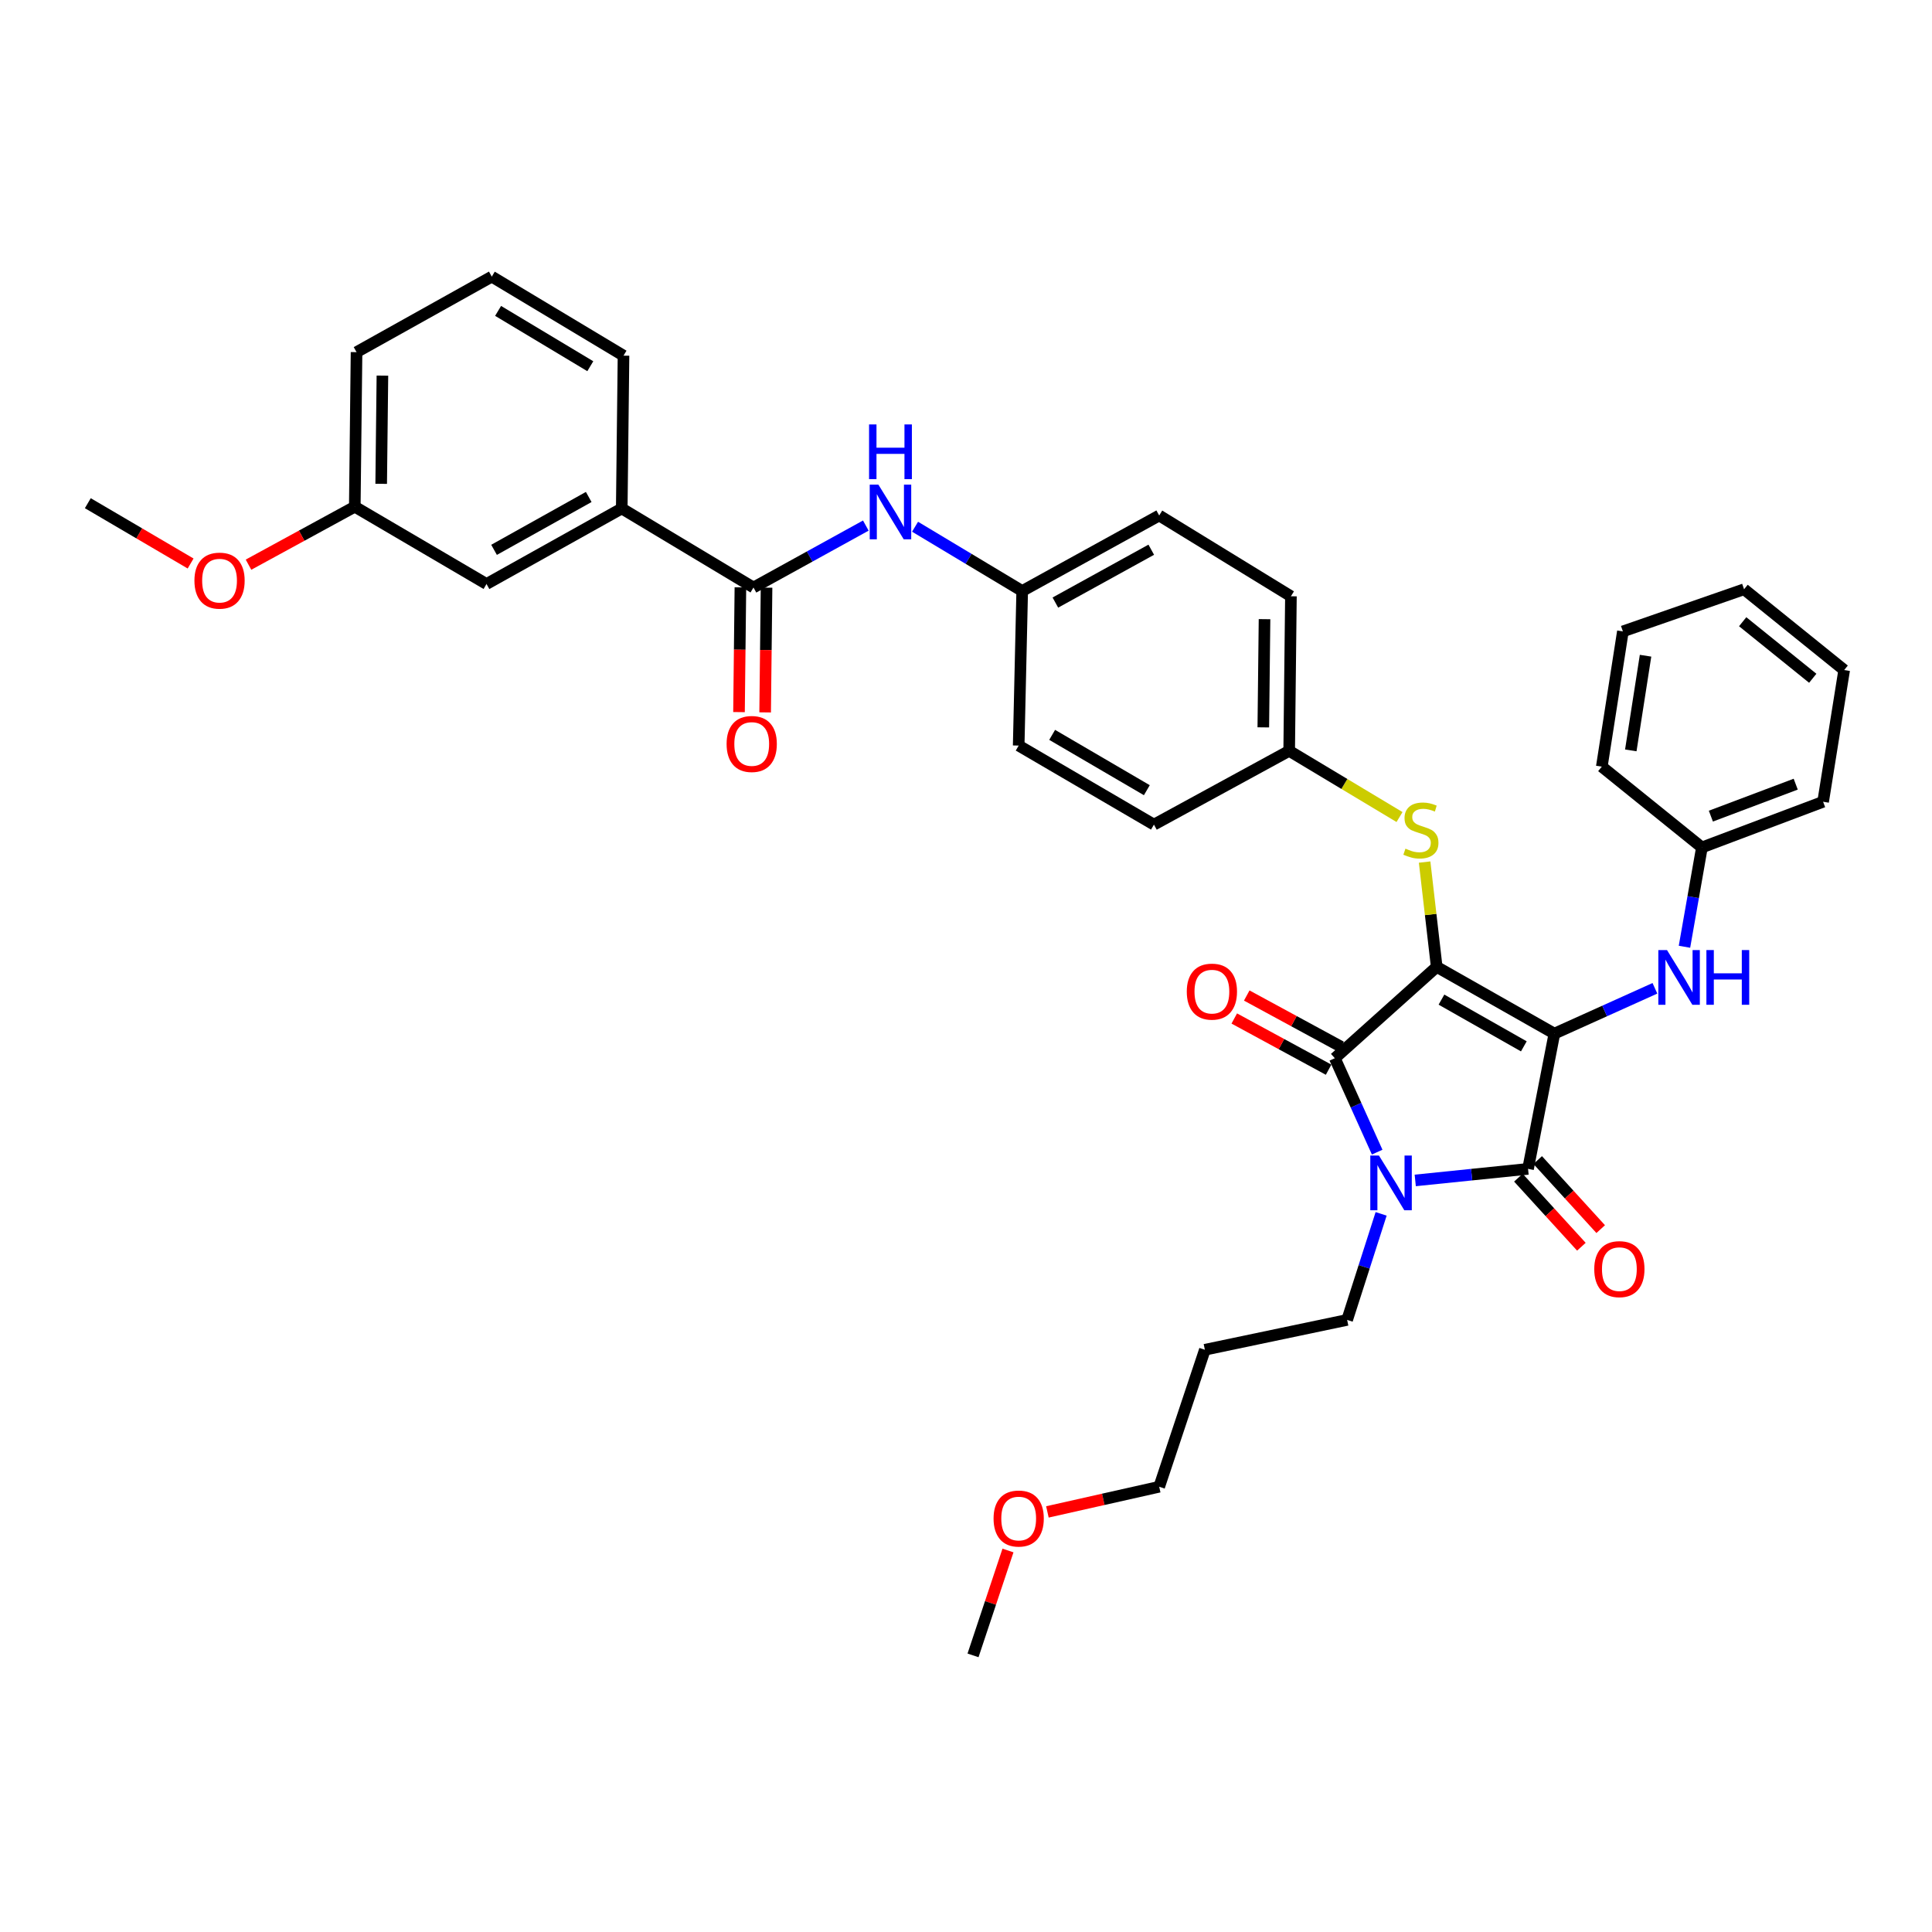 <?xml version='1.0' encoding='iso-8859-1'?>
<svg version='1.1' baseProfile='full'
              xmlns='http://www.w3.org/2000/svg'
                      xmlns:rdkit='http://www.rdkit.org/xml'
                      xmlns:xlink='http://www.w3.org/1999/xlink'
                  xml:space='preserve'
width='1000px' height='1000px' viewBox='0 0 1000 1000'>
<!-- END OF HEADER -->
<rect style='opacity:1.0;fill:#FFFFFF;stroke:none' width='1000' height='1000' x='0' y='0'> </rect>
<path class='bond-0' d='M 448.143,272.037 L 419.07,288.065' style='fill:none;fill-rule:evenodd;stroke:#0000FF;stroke-width:6px;stroke-linecap:butt;stroke-linejoin:miter;stroke-opacity:1' />
<path class='bond-0' d='M 419.07,288.065 L 389.998,304.093' style='fill:none;fill-rule:evenodd;stroke:#000000;stroke-width:6px;stroke-linecap:butt;stroke-linejoin:miter;stroke-opacity:1' />
<path class='bond-1' d='M 473.635,272.636 L 501.362,289.27' style='fill:none;fill-rule:evenodd;stroke:#0000FF;stroke-width:6px;stroke-linecap:butt;stroke-linejoin:miter;stroke-opacity:1' />
<path class='bond-1' d='M 501.362,289.27 L 529.088,305.905' style='fill:none;fill-rule:evenodd;stroke:#000000;stroke-width:6px;stroke-linecap:butt;stroke-linejoin:miter;stroke-opacity:1' />
<path class='bond-2' d='M 383.233,304.017 L 382.871,336.299' style='fill:none;fill-rule:evenodd;stroke:#000000;stroke-width:6px;stroke-linecap:butt;stroke-linejoin:miter;stroke-opacity:1' />
<path class='bond-2' d='M 382.871,336.299 L 382.508,368.581' style='fill:none;fill-rule:evenodd;stroke:#FF0000;stroke-width:6px;stroke-linecap:butt;stroke-linejoin:miter;stroke-opacity:1' />
<path class='bond-2' d='M 396.762,304.169 L 396.399,336.451' style='fill:none;fill-rule:evenodd;stroke:#000000;stroke-width:6px;stroke-linecap:butt;stroke-linejoin:miter;stroke-opacity:1' />
<path class='bond-2' d='M 396.399,336.451 L 396.036,368.733' style='fill:none;fill-rule:evenodd;stroke:#FF0000;stroke-width:6px;stroke-linecap:butt;stroke-linejoin:miter;stroke-opacity:1' />
<path class='bond-3' d='M 389.998,304.093 L 321.817,263.181' style='fill:none;fill-rule:evenodd;stroke:#000000;stroke-width:6px;stroke-linecap:butt;stroke-linejoin:miter;stroke-opacity:1' />
<path class='bond-4' d='M 743.636,500.451 L 804.549,535.004' style='fill:none;fill-rule:evenodd;stroke:#000000;stroke-width:6px;stroke-linecap:butt;stroke-linejoin:miter;stroke-opacity:1' />
<path class='bond-4' d='M 746.097,517.402 L 788.736,541.589' style='fill:none;fill-rule:evenodd;stroke:#000000;stroke-width:6px;stroke-linecap:butt;stroke-linejoin:miter;stroke-opacity:1' />
<path class='bond-5' d='M 743.636,500.451 L 690.908,547.729' style='fill:none;fill-rule:evenodd;stroke:#000000;stroke-width:6px;stroke-linecap:butt;stroke-linejoin:miter;stroke-opacity:1' />
<path class='bond-6' d='M 743.636,500.451 L 740.508,473.328' style='fill:none;fill-rule:evenodd;stroke:#000000;stroke-width:6px;stroke-linecap:butt;stroke-linejoin:miter;stroke-opacity:1' />
<path class='bond-6' d='M 740.508,473.328 L 737.38,446.206' style='fill:none;fill-rule:evenodd;stroke:#CCCC00;stroke-width:6px;stroke-linecap:butt;stroke-linejoin:miter;stroke-opacity:1' />
<path class='bond-7' d='M 804.549,535.004 L 790.914,605.004' style='fill:none;fill-rule:evenodd;stroke:#000000;stroke-width:6px;stroke-linecap:butt;stroke-linejoin:miter;stroke-opacity:1' />
<path class='bond-8' d='M 804.549,535.004 L 830.565,523.276' style='fill:none;fill-rule:evenodd;stroke:#000000;stroke-width:6px;stroke-linecap:butt;stroke-linejoin:miter;stroke-opacity:1' />
<path class='bond-8' d='M 830.565,523.276 L 856.582,511.547' style='fill:none;fill-rule:evenodd;stroke:#0000FF;stroke-width:6px;stroke-linecap:butt;stroke-linejoin:miter;stroke-opacity:1' />
<path class='bond-9' d='M 790.914,605.004 L 761.72,607.996' style='fill:none;fill-rule:evenodd;stroke:#000000;stroke-width:6px;stroke-linecap:butt;stroke-linejoin:miter;stroke-opacity:1' />
<path class='bond-9' d='M 761.72,607.996 L 732.526,610.989' style='fill:none;fill-rule:evenodd;stroke:#0000FF;stroke-width:6px;stroke-linecap:butt;stroke-linejoin:miter;stroke-opacity:1' />
<path class='bond-10' d='M 785.916,609.563 L 802.22,627.435' style='fill:none;fill-rule:evenodd;stroke:#000000;stroke-width:6px;stroke-linecap:butt;stroke-linejoin:miter;stroke-opacity:1' />
<path class='bond-10' d='M 802.22,627.435 L 818.524,645.307' style='fill:none;fill-rule:evenodd;stroke:#FF0000;stroke-width:6px;stroke-linecap:butt;stroke-linejoin:miter;stroke-opacity:1' />
<path class='bond-10' d='M 795.912,600.445 L 812.215,618.317' style='fill:none;fill-rule:evenodd;stroke:#000000;stroke-width:6px;stroke-linecap:butt;stroke-linejoin:miter;stroke-opacity:1' />
<path class='bond-10' d='M 812.215,618.317 L 828.519,636.189' style='fill:none;fill-rule:evenodd;stroke:#FF0000;stroke-width:6px;stroke-linecap:butt;stroke-linejoin:miter;stroke-opacity:1' />
<path class='bond-11' d='M 714.869,628.294 L 706.072,655.738' style='fill:none;fill-rule:evenodd;stroke:#0000FF;stroke-width:6px;stroke-linecap:butt;stroke-linejoin:miter;stroke-opacity:1' />
<path class='bond-11' d='M 706.072,655.738 L 697.275,683.182' style='fill:none;fill-rule:evenodd;stroke:#000000;stroke-width:6px;stroke-linecap:butt;stroke-linejoin:miter;stroke-opacity:1' />
<path class='bond-12' d='M 712.823,596.342 L 701.866,572.036' style='fill:none;fill-rule:evenodd;stroke:#0000FF;stroke-width:6px;stroke-linecap:butt;stroke-linejoin:miter;stroke-opacity:1' />
<path class='bond-12' d='M 701.866,572.036 L 690.908,547.729' style='fill:none;fill-rule:evenodd;stroke:#000000;stroke-width:6px;stroke-linecap:butt;stroke-linejoin:miter;stroke-opacity:1' />
<path class='bond-13' d='M 694.136,541.784 L 669.724,528.531' style='fill:none;fill-rule:evenodd;stroke:#000000;stroke-width:6px;stroke-linecap:butt;stroke-linejoin:miter;stroke-opacity:1' />
<path class='bond-13' d='M 669.724,528.531 L 645.312,515.279' style='fill:none;fill-rule:evenodd;stroke:#FF0000;stroke-width:6px;stroke-linecap:butt;stroke-linejoin:miter;stroke-opacity:1' />
<path class='bond-13' d='M 687.681,553.674 L 663.269,540.422' style='fill:none;fill-rule:evenodd;stroke:#000000;stroke-width:6px;stroke-linecap:butt;stroke-linejoin:miter;stroke-opacity:1' />
<path class='bond-13' d='M 663.269,540.422 L 638.857,527.169' style='fill:none;fill-rule:evenodd;stroke:#FF0000;stroke-width:6px;stroke-linecap:butt;stroke-linejoin:miter;stroke-opacity:1' />
<path class='bond-14' d='M 871.879,490.04 L 876.393,464.338' style='fill:none;fill-rule:evenodd;stroke:#0000FF;stroke-width:6px;stroke-linecap:butt;stroke-linejoin:miter;stroke-opacity:1' />
<path class='bond-14' d='M 876.393,464.338 L 880.907,438.636' style='fill:none;fill-rule:evenodd;stroke:#000000;stroke-width:6px;stroke-linecap:butt;stroke-linejoin:miter;stroke-opacity:1' />
<path class='bond-15' d='M 724.39,422.902 L 695.834,405.769' style='fill:none;fill-rule:evenodd;stroke:#CCCC00;stroke-width:6px;stroke-linecap:butt;stroke-linejoin:miter;stroke-opacity:1' />
<path class='bond-15' d='M 695.834,405.769 L 667.277,388.637' style='fill:none;fill-rule:evenodd;stroke:#000000;stroke-width:6px;stroke-linecap:butt;stroke-linejoin:miter;stroke-opacity:1' />
<path class='bond-16' d='M 667.277,388.637 L 668.179,308.633' style='fill:none;fill-rule:evenodd;stroke:#000000;stroke-width:6px;stroke-linecap:butt;stroke-linejoin:miter;stroke-opacity:1' />
<path class='bond-16' d='M 653.884,376.484 L 654.515,320.481' style='fill:none;fill-rule:evenodd;stroke:#000000;stroke-width:6px;stroke-linecap:butt;stroke-linejoin:miter;stroke-opacity:1' />
<path class='bond-17' d='M 667.277,388.637 L 597.277,426.821' style='fill:none;fill-rule:evenodd;stroke:#000000;stroke-width:6px;stroke-linecap:butt;stroke-linejoin:miter;stroke-opacity:1' />
<path class='bond-18' d='M 529.088,305.905 L 527.269,385.909' style='fill:none;fill-rule:evenodd;stroke:#000000;stroke-width:6px;stroke-linecap:butt;stroke-linejoin:miter;stroke-opacity:1' />
<path class='bond-19' d='M 529.088,305.905 L 599.998,266.819' style='fill:none;fill-rule:evenodd;stroke:#000000;stroke-width:6px;stroke-linecap:butt;stroke-linejoin:miter;stroke-opacity:1' />
<path class='bond-19' d='M 546.256,311.891 L 595.892,284.531' style='fill:none;fill-rule:evenodd;stroke:#000000;stroke-width:6px;stroke-linecap:butt;stroke-linejoin:miter;stroke-opacity:1' />
<path class='bond-20' d='M 668.179,308.633 L 599.998,266.819' style='fill:none;fill-rule:evenodd;stroke:#000000;stroke-width:6px;stroke-linecap:butt;stroke-linejoin:miter;stroke-opacity:1' />
<path class='bond-21' d='M 880.907,438.636 L 943.639,414.997' style='fill:none;fill-rule:evenodd;stroke:#000000;stroke-width:6px;stroke-linecap:butt;stroke-linejoin:miter;stroke-opacity:1' />
<path class='bond-21' d='M 885.546,422.43 L 929.459,405.883' style='fill:none;fill-rule:evenodd;stroke:#000000;stroke-width:6px;stroke-linecap:butt;stroke-linejoin:miter;stroke-opacity:1' />
<path class='bond-22' d='M 880.907,438.636 L 829.09,396.815' style='fill:none;fill-rule:evenodd;stroke:#000000;stroke-width:6px;stroke-linecap:butt;stroke-linejoin:miter;stroke-opacity:1' />
<path class='bond-23' d='M 943.639,414.997 L 954.545,346.816' style='fill:none;fill-rule:evenodd;stroke:#000000;stroke-width:6px;stroke-linecap:butt;stroke-linejoin:miter;stroke-opacity:1' />
<path class='bond-24' d='M 829.09,396.815 L 840.003,326.815' style='fill:none;fill-rule:evenodd;stroke:#000000;stroke-width:6px;stroke-linecap:butt;stroke-linejoin:miter;stroke-opacity:1' />
<path class='bond-24' d='M 844.095,388.399 L 851.734,339.399' style='fill:none;fill-rule:evenodd;stroke:#000000;stroke-width:6px;stroke-linecap:butt;stroke-linejoin:miter;stroke-opacity:1' />
<path class='bond-25' d='M 623.637,698.635 L 697.275,683.182' style='fill:none;fill-rule:evenodd;stroke:#000000;stroke-width:6px;stroke-linecap:butt;stroke-linejoin:miter;stroke-opacity:1' />
<path class='bond-26' d='M 623.637,698.635 L 599.998,769.545' style='fill:none;fill-rule:evenodd;stroke:#000000;stroke-width:6px;stroke-linecap:butt;stroke-linejoin:miter;stroke-opacity:1' />
<path class='bond-27' d='M 542.133,782.564 L 571.065,776.054' style='fill:none;fill-rule:evenodd;stroke:#FF0000;stroke-width:6px;stroke-linecap:butt;stroke-linejoin:miter;stroke-opacity:1' />
<path class='bond-27' d='M 571.065,776.054 L 599.998,769.545' style='fill:none;fill-rule:evenodd;stroke:#000000;stroke-width:6px;stroke-linecap:butt;stroke-linejoin:miter;stroke-opacity:1' />
<path class='bond-28' d='M 521.728,802.537 L 512.683,829.677' style='fill:none;fill-rule:evenodd;stroke:#FF0000;stroke-width:6px;stroke-linecap:butt;stroke-linejoin:miter;stroke-opacity:1' />
<path class='bond-28' d='M 512.683,829.677 L 503.638,856.818' style='fill:none;fill-rule:evenodd;stroke:#000000;stroke-width:6px;stroke-linecap:butt;stroke-linejoin:miter;stroke-opacity:1' />
<path class='bond-29' d='M 954.545,346.816 L 902.728,305.003' style='fill:none;fill-rule:evenodd;stroke:#000000;stroke-width:6px;stroke-linecap:butt;stroke-linejoin:miter;stroke-opacity:1' />
<path class='bond-29' d='M 938.277,351.073 L 902.004,321.804' style='fill:none;fill-rule:evenodd;stroke:#000000;stroke-width:6px;stroke-linecap:butt;stroke-linejoin:miter;stroke-opacity:1' />
<path class='bond-30' d='M 840.003,326.815 L 902.728,305.003' style='fill:none;fill-rule:evenodd;stroke:#000000;stroke-width:6px;stroke-linecap:butt;stroke-linejoin:miter;stroke-opacity:1' />
<path class='bond-31' d='M 597.277,426.821 L 527.269,385.909' style='fill:none;fill-rule:evenodd;stroke:#000000;stroke-width:6px;stroke-linecap:butt;stroke-linejoin:miter;stroke-opacity:1' />
<path class='bond-31' d='M 593.602,409.003 L 544.597,380.365' style='fill:none;fill-rule:evenodd;stroke:#000000;stroke-width:6px;stroke-linecap:butt;stroke-linejoin:miter;stroke-opacity:1' />
<path class='bond-32' d='M 321.817,263.181 L 251.817,302.274' style='fill:none;fill-rule:evenodd;stroke:#000000;stroke-width:6px;stroke-linecap:butt;stroke-linejoin:miter;stroke-opacity:1' />
<path class='bond-32' d='M 304.72,257.233 L 255.72,284.598' style='fill:none;fill-rule:evenodd;stroke:#000000;stroke-width:6px;stroke-linecap:butt;stroke-linejoin:miter;stroke-opacity:1' />
<path class='bond-33' d='M 321.817,263.181 L 322.726,184.087' style='fill:none;fill-rule:evenodd;stroke:#000000;stroke-width:6px;stroke-linecap:butt;stroke-linejoin:miter;stroke-opacity:1' />
<path class='bond-34' d='M 251.817,302.274 L 183.636,262.272' style='fill:none;fill-rule:evenodd;stroke:#000000;stroke-width:6px;stroke-linecap:butt;stroke-linejoin:miter;stroke-opacity:1' />
<path class='bond-35' d='M 183.636,262.272 L 156.132,277.274' style='fill:none;fill-rule:evenodd;stroke:#000000;stroke-width:6px;stroke-linecap:butt;stroke-linejoin:miter;stroke-opacity:1' />
<path class='bond-35' d='M 156.132,277.274 L 128.629,292.277' style='fill:none;fill-rule:evenodd;stroke:#FF0000;stroke-width:6px;stroke-linecap:butt;stroke-linejoin:miter;stroke-opacity:1' />
<path class='bond-36' d='M 183.636,262.272 L 184.545,182.268' style='fill:none;fill-rule:evenodd;stroke:#000000;stroke-width:6px;stroke-linecap:butt;stroke-linejoin:miter;stroke-opacity:1' />
<path class='bond-36' d='M 197.301,250.425 L 197.937,194.422' style='fill:none;fill-rule:evenodd;stroke:#000000;stroke-width:6px;stroke-linecap:butt;stroke-linejoin:miter;stroke-opacity:1' />
<path class='bond-37' d='M 98.659,291.669 L 72.057,276.061' style='fill:none;fill-rule:evenodd;stroke:#FF0000;stroke-width:6px;stroke-linecap:butt;stroke-linejoin:miter;stroke-opacity:1' />
<path class='bond-37' d='M 72.057,276.061 L 45.455,260.453' style='fill:none;fill-rule:evenodd;stroke:#000000;stroke-width:6px;stroke-linecap:butt;stroke-linejoin:miter;stroke-opacity:1' />
<path class='bond-38' d='M 322.726,184.087 L 254.545,143.182' style='fill:none;fill-rule:evenodd;stroke:#000000;stroke-width:6px;stroke-linecap:butt;stroke-linejoin:miter;stroke-opacity:1' />
<path class='bond-38' d='M 305.539,189.553 L 257.812,160.92' style='fill:none;fill-rule:evenodd;stroke:#000000;stroke-width:6px;stroke-linecap:butt;stroke-linejoin:miter;stroke-opacity:1' />
<path class='bond-39' d='M 254.545,143.182 L 184.545,182.268' style='fill:none;fill-rule:evenodd;stroke:#000000;stroke-width:6px;stroke-linecap:butt;stroke-linejoin:miter;stroke-opacity:1' />
<path  class='atom-0' d='M 454.647 250.84
L 463.927 265.84
Q 464.847 267.32, 466.327 270
Q 467.807 272.68, 467.887 272.84
L 467.887 250.84
L 471.647 250.84
L 471.647 279.16
L 467.767 279.16
L 457.807 262.76
Q 456.647 260.84, 455.407 258.64
Q 454.207 256.44, 453.847 255.76
L 453.847 279.16
L 450.167 279.16
L 450.167 250.84
L 454.647 250.84
' fill='#0000FF'/>
<path  class='atom-0' d='M 449.827 219.688
L 453.667 219.688
L 453.667 231.728
L 468.147 231.728
L 468.147 219.688
L 471.987 219.688
L 471.987 248.008
L 468.147 248.008
L 468.147 234.928
L 453.667 234.928
L 453.667 248.008
L 449.827 248.008
L 449.827 219.688
' fill='#0000FF'/>
<path  class='atom-2' d='M 376.088 385.079
Q 376.088 378.279, 379.448 374.479
Q 382.808 370.679, 389.088 370.679
Q 395.368 370.679, 398.728 374.479
Q 402.088 378.279, 402.088 385.079
Q 402.088 391.959, 398.688 395.879
Q 395.288 399.759, 389.088 399.759
Q 382.848 399.759, 379.448 395.879
Q 376.088 391.999, 376.088 385.079
M 389.088 396.559
Q 393.408 396.559, 395.728 393.679
Q 398.088 390.759, 398.088 385.079
Q 398.088 379.519, 395.728 376.719
Q 393.408 373.879, 389.088 373.879
Q 384.768 373.879, 382.408 376.679
Q 380.088 379.479, 380.088 385.079
Q 380.088 390.799, 382.408 393.679
Q 384.768 396.559, 389.088 396.559
' fill='#FF0000'/>
<path  class='atom-6' d='M 713.744 598.112
L 723.024 613.112
Q 723.944 614.592, 725.424 617.272
Q 726.904 619.952, 726.984 620.112
L 726.984 598.112
L 730.744 598.112
L 730.744 626.432
L 726.864 626.432
L 716.904 610.032
Q 715.744 608.112, 714.504 605.912
Q 713.304 603.712, 712.944 603.032
L 712.944 626.432
L 709.264 626.432
L 709.264 598.112
L 713.744 598.112
' fill='#0000FF'/>
<path  class='atom-8' d='M 862.832 491.748
L 872.112 506.748
Q 873.032 508.228, 874.512 510.908
Q 875.992 513.588, 876.072 513.748
L 876.072 491.748
L 879.832 491.748
L 879.832 520.068
L 875.952 520.068
L 865.992 503.668
Q 864.832 501.748, 863.592 499.548
Q 862.392 497.348, 862.032 496.668
L 862.032 520.068
L 858.352 520.068
L 858.352 491.748
L 862.832 491.748
' fill='#0000FF'/>
<path  class='atom-8' d='M 883.232 491.748
L 887.072 491.748
L 887.072 503.788
L 901.552 503.788
L 901.552 491.748
L 905.392 491.748
L 905.392 520.068
L 901.552 520.068
L 901.552 506.988
L 887.072 506.988
L 887.072 520.068
L 883.232 520.068
L 883.232 491.748
' fill='#0000FF'/>
<path  class='atom-9' d='M 727.458 439.261
Q 727.778 439.381, 729.098 439.941
Q 730.418 440.501, 731.858 440.861
Q 733.338 441.181, 734.778 441.181
Q 737.458 441.181, 739.018 439.901
Q 740.578 438.581, 740.578 436.301
Q 740.578 434.741, 739.778 433.781
Q 739.018 432.821, 737.818 432.301
Q 736.618 431.781, 734.618 431.181
Q 732.098 430.421, 730.578 429.701
Q 729.098 428.981, 728.018 427.461
Q 726.978 425.941, 726.978 423.381
Q 726.978 419.821, 729.378 417.621
Q 731.818 415.421, 736.618 415.421
Q 739.898 415.421, 743.618 416.981
L 742.698 420.061
Q 739.298 418.661, 736.738 418.661
Q 733.978 418.661, 732.458 419.821
Q 730.938 420.941, 730.978 422.901
Q 730.978 424.421, 731.738 425.341
Q 732.538 426.261, 733.658 426.781
Q 734.818 427.301, 736.738 427.901
Q 739.298 428.701, 740.818 429.501
Q 742.338 430.301, 743.418 431.941
Q 744.538 433.541, 744.538 436.301
Q 744.538 440.221, 741.898 442.341
Q 739.298 444.421, 734.938 444.421
Q 732.418 444.421, 730.498 443.861
Q 728.618 443.341, 726.378 442.421
L 727.458 439.261
' fill='#CCCC00'/>
<path  class='atom-10' d='M 614.275 513.264
Q 614.275 506.464, 617.635 502.664
Q 620.995 498.864, 627.275 498.864
Q 633.555 498.864, 636.915 502.664
Q 640.275 506.464, 640.275 513.264
Q 640.275 520.144, 636.875 524.064
Q 633.475 527.944, 627.275 527.944
Q 621.035 527.944, 617.635 524.064
Q 614.275 520.184, 614.275 513.264
M 627.275 524.744
Q 631.595 524.744, 633.915 521.864
Q 636.275 518.944, 636.275 513.264
Q 636.275 507.704, 633.915 504.904
Q 631.595 502.064, 627.275 502.064
Q 622.955 502.064, 620.595 504.864
Q 618.275 507.664, 618.275 513.264
Q 618.275 518.984, 620.595 521.864
Q 622.955 524.744, 627.275 524.744
' fill='#FF0000'/>
<path  class='atom-11' d='M 825.184 656.902
Q 825.184 650.102, 828.544 646.302
Q 831.904 642.502, 838.184 642.502
Q 844.464 642.502, 847.824 646.302
Q 851.184 650.102, 851.184 656.902
Q 851.184 663.782, 847.784 667.702
Q 844.384 671.582, 838.184 671.582
Q 831.944 671.582, 828.544 667.702
Q 825.184 663.822, 825.184 656.902
M 838.184 668.382
Q 842.504 668.382, 844.824 665.502
Q 847.184 662.582, 847.184 656.902
Q 847.184 651.342, 844.824 648.542
Q 842.504 645.702, 838.184 645.702
Q 833.864 645.702, 831.504 648.502
Q 829.184 651.302, 829.184 656.902
Q 829.184 662.622, 831.504 665.502
Q 833.864 668.382, 838.184 668.382
' fill='#FF0000'/>
<path  class='atom-19' d='M 514.269 785.988
Q 514.269 779.188, 517.629 775.388
Q 520.989 771.588, 527.269 771.588
Q 533.549 771.588, 536.909 775.388
Q 540.269 779.188, 540.269 785.988
Q 540.269 792.868, 536.869 796.788
Q 533.469 800.668, 527.269 800.668
Q 521.029 800.668, 517.629 796.788
Q 514.269 792.908, 514.269 785.988
M 527.269 797.468
Q 531.589 797.468, 533.909 794.588
Q 536.269 791.668, 536.269 785.988
Q 536.269 780.428, 533.909 777.628
Q 531.589 774.788, 527.269 774.788
Q 522.949 774.788, 520.589 777.588
Q 518.269 780.388, 518.269 785.988
Q 518.269 791.708, 520.589 794.588
Q 522.949 797.468, 527.269 797.468
' fill='#FF0000'/>
<path  class='atom-32' d='M 100.636 300.535
Q 100.636 293.735, 103.996 289.935
Q 107.356 286.135, 113.636 286.135
Q 119.916 286.135, 123.276 289.935
Q 126.636 293.735, 126.636 300.535
Q 126.636 307.415, 123.236 311.335
Q 119.836 315.215, 113.636 315.215
Q 107.396 315.215, 103.996 311.335
Q 100.636 307.455, 100.636 300.535
M 113.636 312.015
Q 117.956 312.015, 120.276 309.135
Q 122.636 306.215, 122.636 300.535
Q 122.636 294.975, 120.276 292.175
Q 117.956 289.335, 113.636 289.335
Q 109.316 289.335, 106.956 292.135
Q 104.636 294.935, 104.636 300.535
Q 104.636 306.255, 106.956 309.135
Q 109.316 312.015, 113.636 312.015
' fill='#FF0000'/>
</svg>
